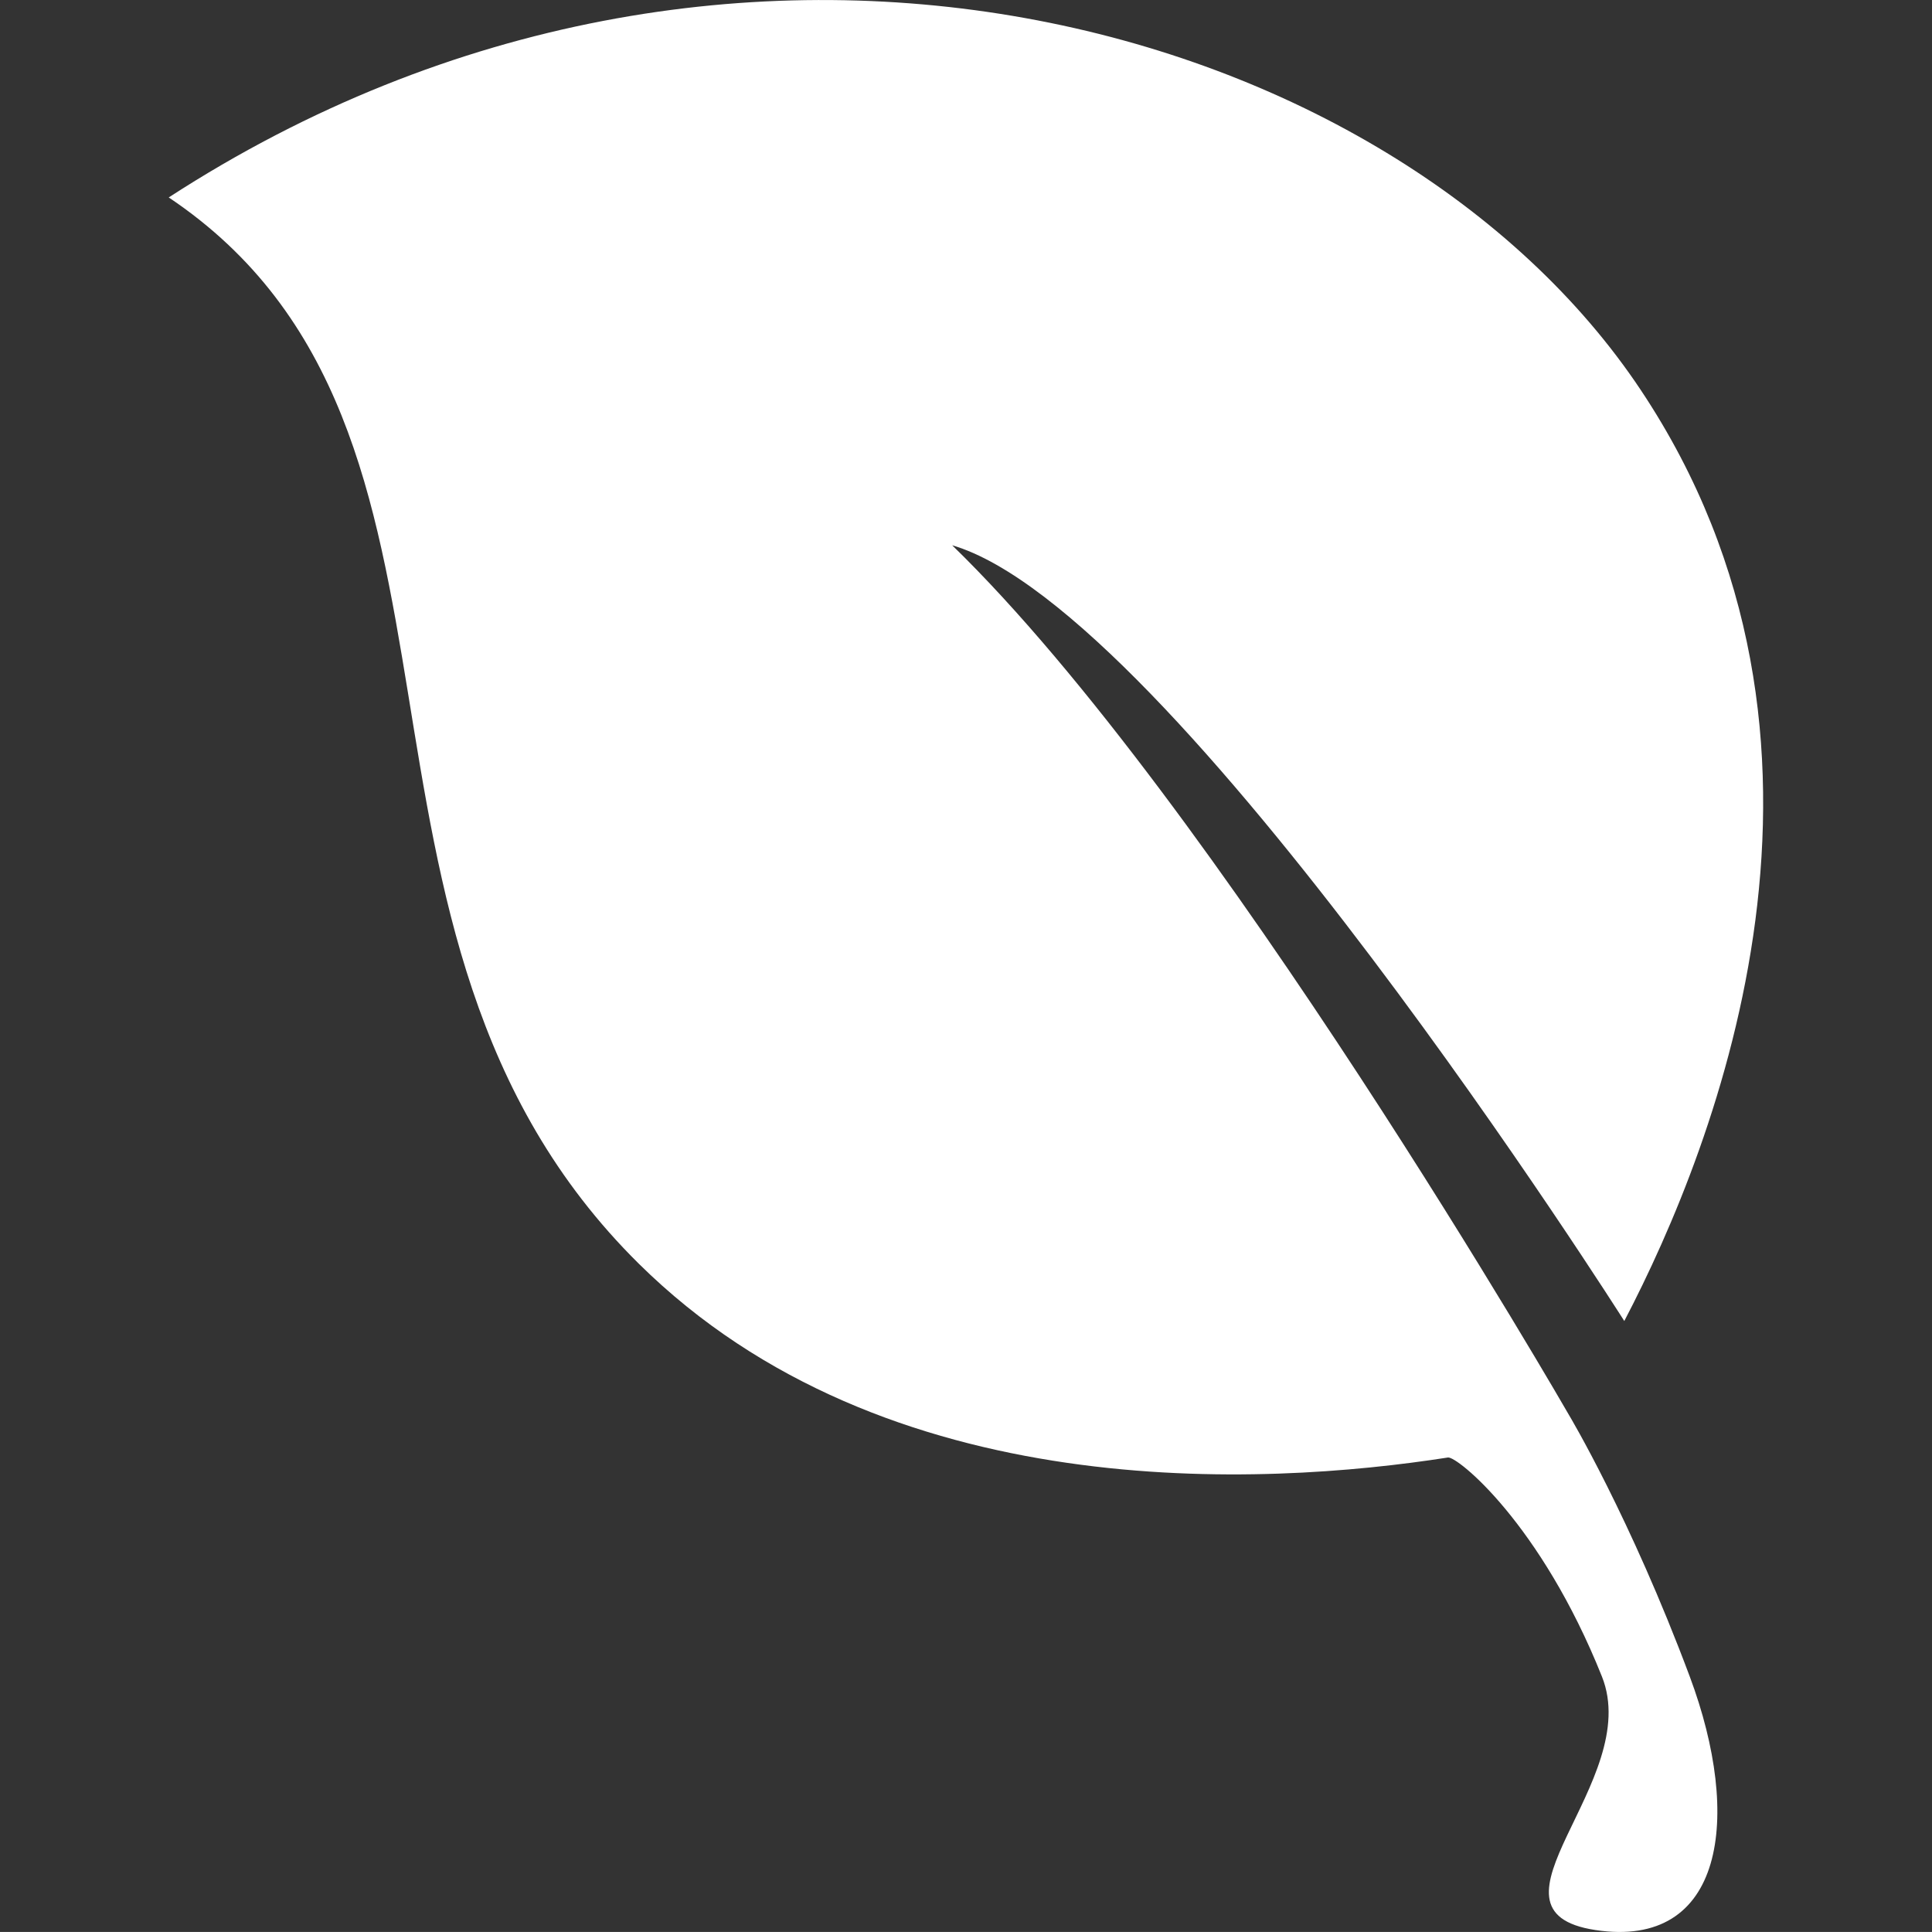 <svg fill="#fff" xmlns="http://www.w3.org/2000/svg" width="28.75" height="28.749"><rect width="100%" height="100%" fill="#333333" stroke="none"/><path d="M23.35 21.06s.91 1.519 1.795 3.888c.788 2.109.507 4.062-1.403 3.773-1.877-.284.721-2.213.096-3.773-.909-2.275-2.152-3.279-2.291-3.259-2.738.427-8.368.746-12.041-2.884-5.005-4.949-1.82-12.397-6.995-15.867C10.928-2.521 20.767.322 24.417 5.805c3.484 5.229 1.143 11.195-.246 13.853 0 0-6.703-10.578-10.002-11.544 3.923 3.808 9.181 12.946 9.181 12.946z"/></svg>